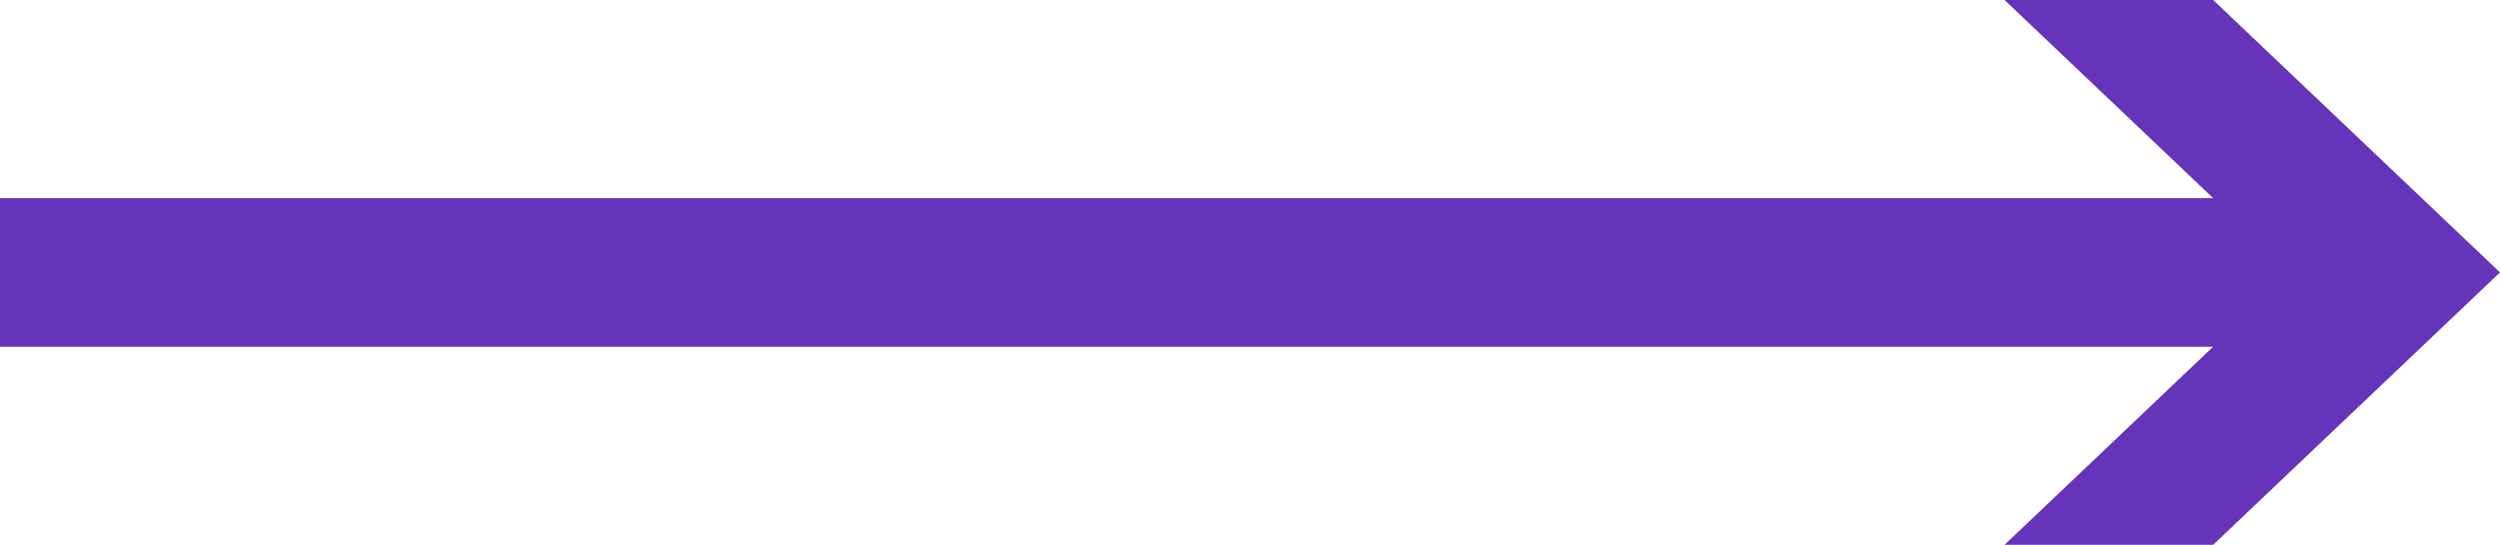 <svg width="647" height="141" viewBox="0 0 647 141" fill="none" xmlns="http://www.w3.org/2000/svg">
<path d="M572.766 51.273L1.56884e-05 51.273L8.96482e-06 89.727L572.766 89.728L518.775 141L572.766 141L647 70.5L572.766 0L518.775 9.07054e-05L572.766 51.273Z" fill="#6634BA"/>
</svg>
